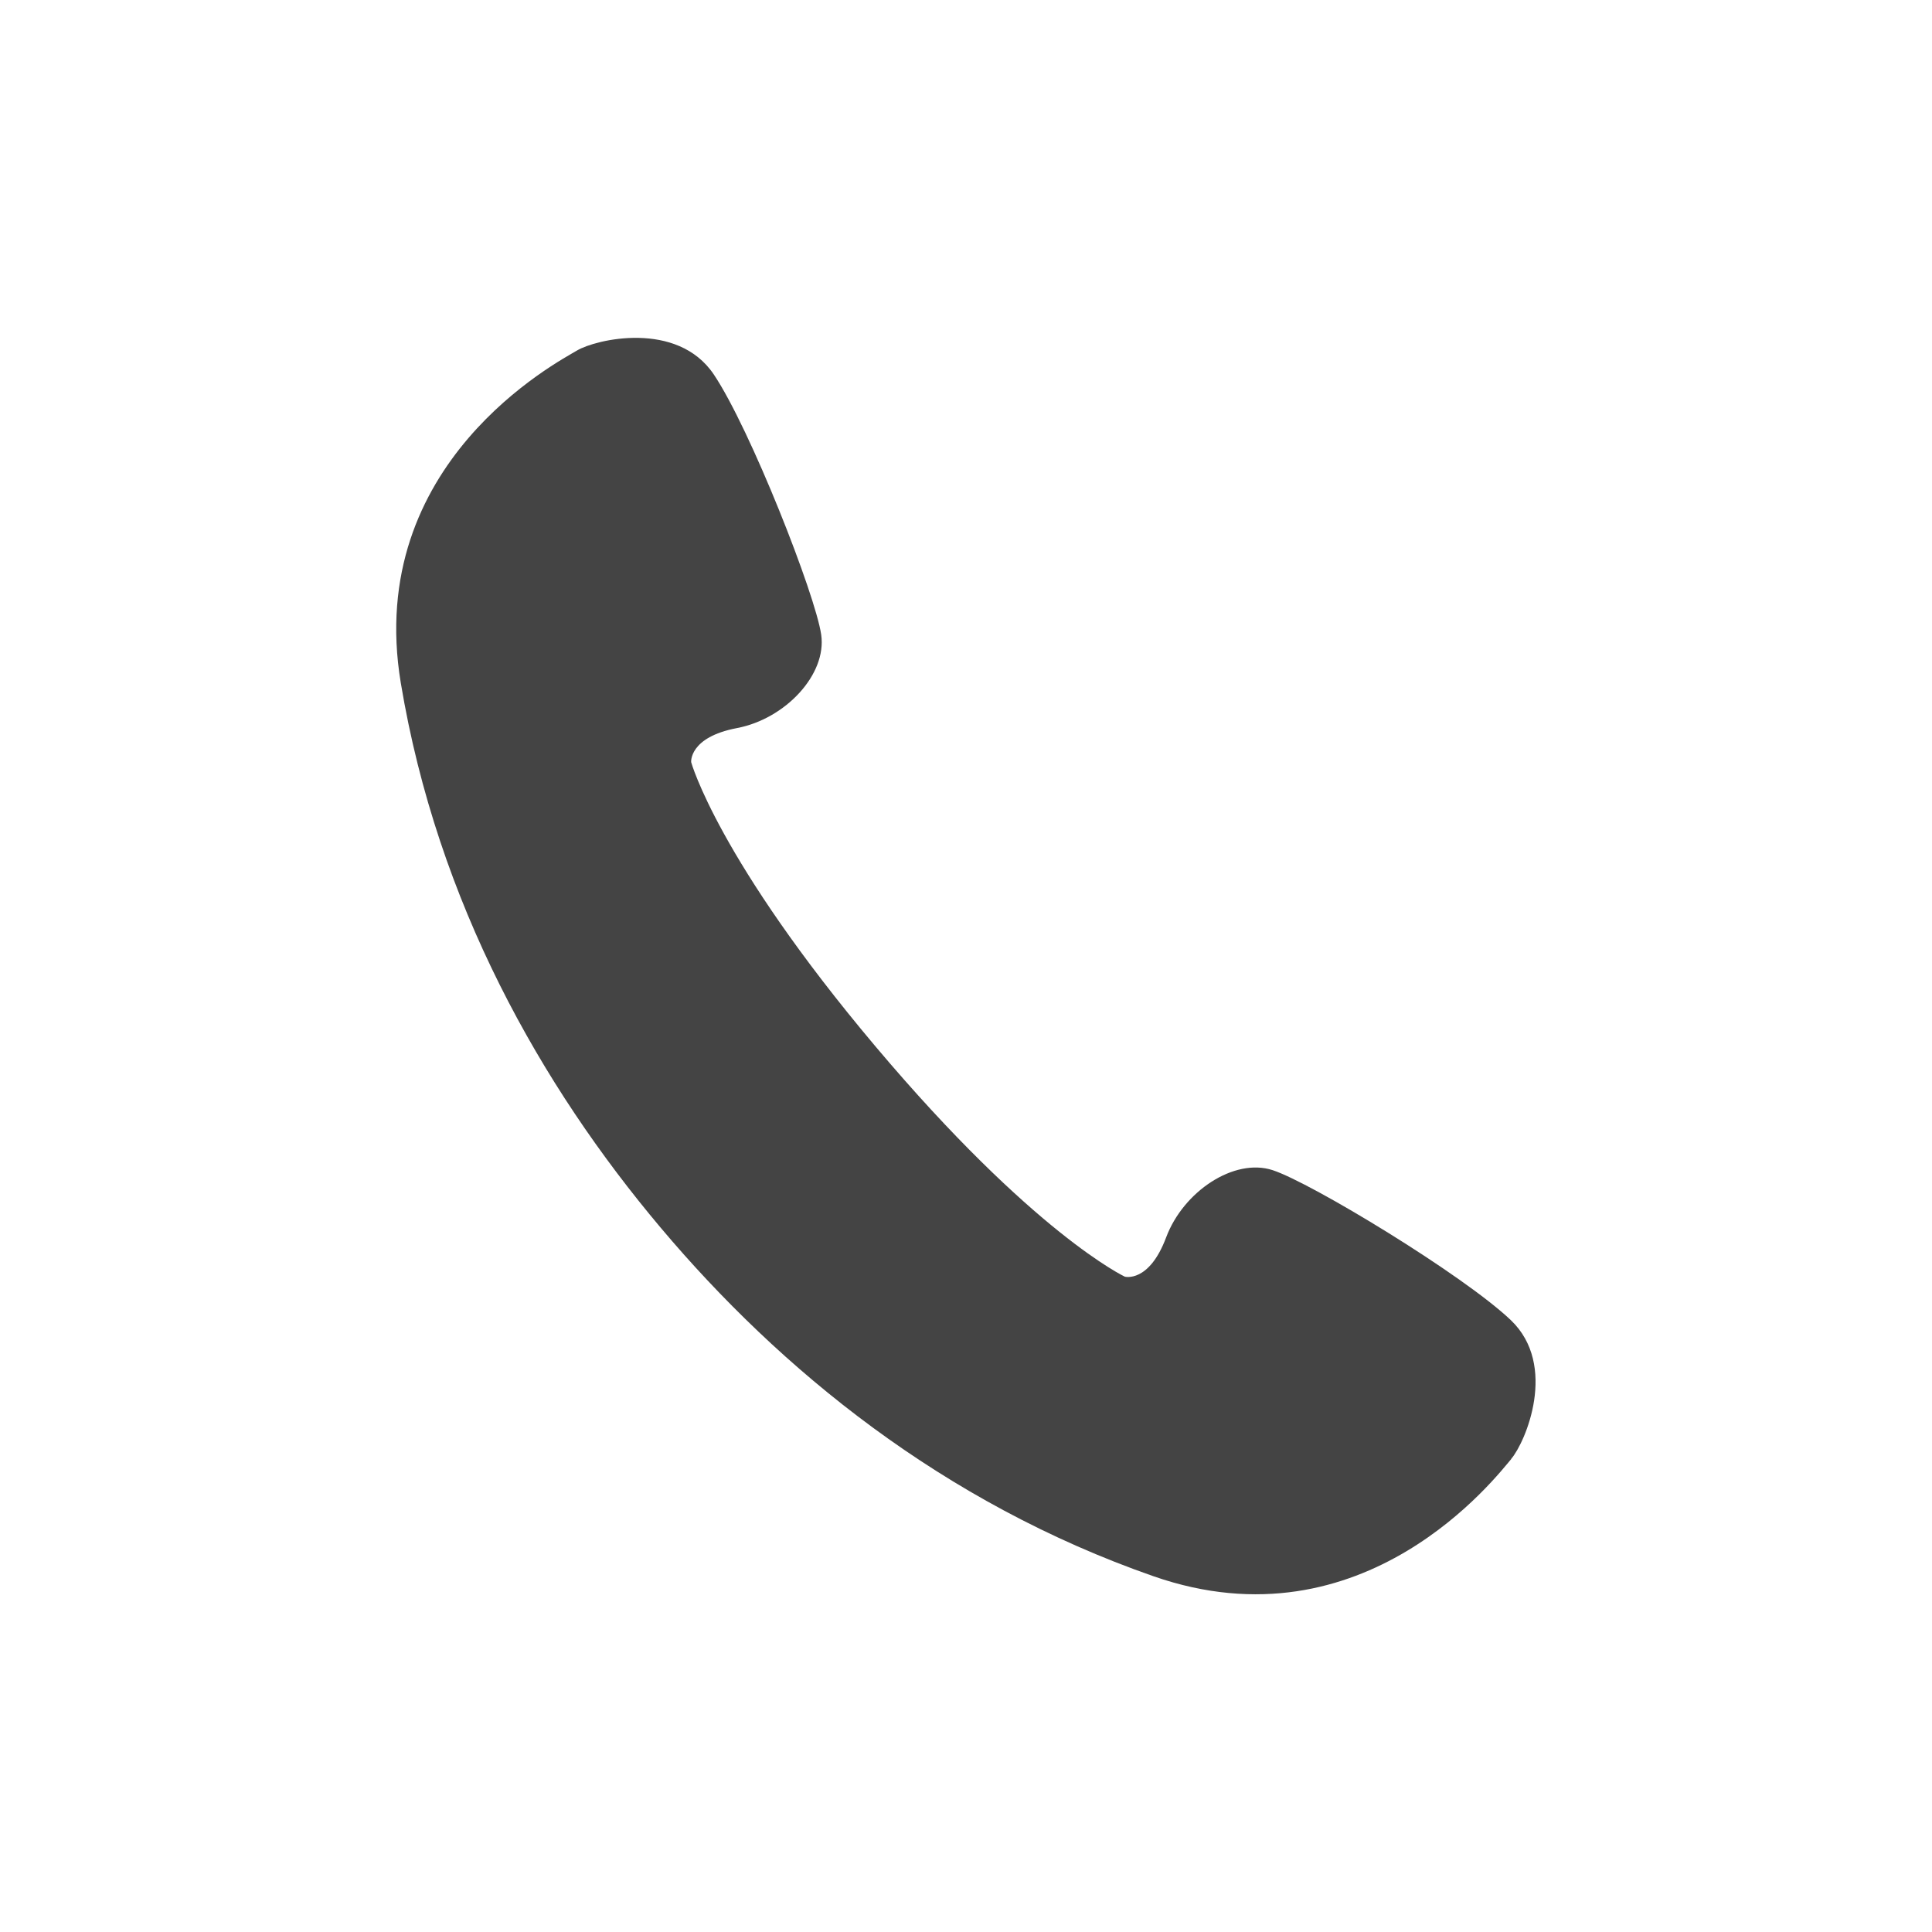 <?xml version="1.0" encoding="UTF-8"?>
<svg id="_レイヤー_1" data-name="レイヤー 1" xmlns="http://www.w3.org/2000/svg" viewBox="0 0 200 200">
  <defs>
    <style>
      .cls-1 {
        fill: #444;
      }
    </style>
  </defs>
  <path class="cls-1" d="M156.45,151.03c-1.46,1.7-15.18,19.75-37.02,12.15-21.84-7.61-38.67-21.41-51.03-36.08-12.36-14.67-23.11-33.59-26.91-56.4-3.79-22.81,16.33-33.27,18.25-34.42,1.92-1.15,10.36-3.15,14.15,2.48,3.78,5.63,10.52,22.8,11.12,26.94.6,4.14-3.74,8.73-8.72,9.67-4.99.95-4.74,3.53-4.74,3.53,0,0,2.77,10.08,19.1,29.45,16.33,19.37,25.79,23.81,25.79,23.81,0,0,2.5.68,4.28-4.07,1.78-4.75,7.03-8.25,11.01-6.96,3.98,1.29,19.75,10.85,24.67,15.53,4.91,4.69,1.51,12.66.04,14.36Z"/>
</svg>